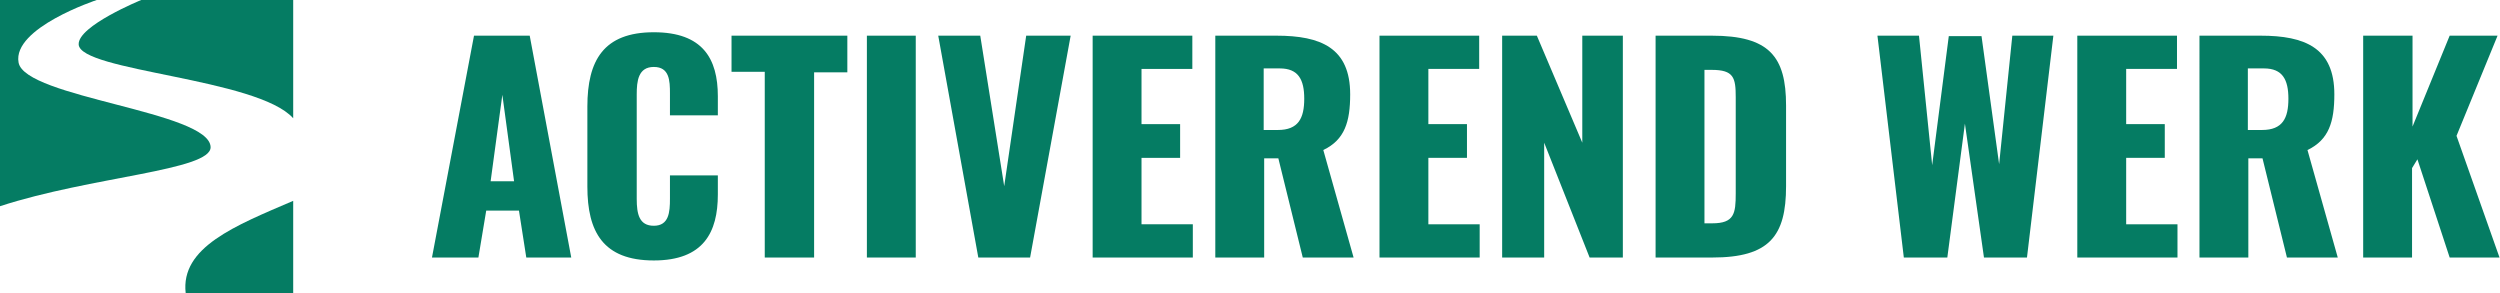 <?xml version="1.0" encoding="utf-8"?>
<!-- Generator: Adobe Illustrator 25.1.0, SVG Export Plug-In . SVG Version: 6.00 Build 0)  -->
<svg version="1.1" id="Laag_2" xmlns="http://www.w3.org/2000/svg" xmlns:xlink="http://www.w3.org/1999/xlink" x="0px" y="0px"
	 viewBox="0 0 511.6 60" style="enable-background:new 0 0 511.6 60;" xml:space="preserve">
<style type="text/css">
	.st0{fill:#057C63;}
</style>
<g>
	<g>
		<g>
			<path class="st0" d="M16.1,9.1c0.3,5.5,36.6,6.9,43.9,15.1L60,0H28.9C28.9,0,15.9,5.3,16.1,9.1z"/>
			<path class="st0" d="M43.1,30.1C42.9,22.8,5.1,20,3.8,12.8C2.5,5.7,19.8,0,19.8,0H0v42.2C18.7,36.1,43.2,34.9,43.1,30.1z"/>
			<path class="st0" d="M38,60h22l0-18.9C48.1,46.2,36.9,50.6,38,60z"/>
		</g>
	</g>
	<g>
		<path class="st0" d="M97,7.3h11.4l8.5,45.4h-9.2l-1.5-9.6h-6.7l-1.6,9.6h-9.5L97,7.3z M105.2,37.1l-2.4-17.7l-2.4,17.7H105.2z"/>
		<path class="st0" d="M120.2,38.2V21.8c0-9.4,3.3-15.2,13.6-15.2c10,0,13.1,5.4,13.1,13.1v3.9h-9.8v-4.5c0-2.6-0.1-5.4-3.3-5.4
			s-3.5,2.9-3.5,5.6v21.4c0,3.1,0.5,5.5,3.5,5.5c3.1,0,3.3-2.8,3.3-5.5v-4.8h9.8v3.9c0,7.7-2.9,13.5-13.1,13.5
			C123.4,53.3,120.2,47.4,120.2,38.2z"/>
		<path class="st0" d="M156.5,14.7h-6.8V7.3h23.7v7.5h-6.8v37.9h-10.1V14.7z"/>
		<path class="st0" d="M177.4,7.3h10v45.4h-10V7.3z"/>
		<path class="st0" d="M192,7.3h8.6l4.9,30.8L210,7.3h9.1l-8.3,45.4h-10.6L192,7.3z"/>
		<path class="st0" d="M223.6,7.3H244v6.8h-10.4v11.3h7.9v6.9h-7.9v13.6h10.5v6.8h-20.5V7.3z"/>
		<path class="st0" d="M248.7,7.3h12.5c9.1,0,15.1,2.5,15.1,12c0,5.6-1.1,9.3-5.5,11.4l6.2,22h-10.4l-5-20.3h-2.9v20.3h-10V7.3z
			 M261.5,26.6c4.2,0,5.4-2.4,5.4-6.4c0-3.9-1.2-6.2-5-6.2h-3.3v12.6H261.5z"/>
		<path class="st0" d="M282.3,7.3h20.4v6.8h-10.4v11.3h7.9v6.9h-7.9v13.6h10.5v6.8h-20.5V7.3z"/>
		<path class="st0" d="M307.4,7.3h7.1l9.3,21.9V7.3h8.3v45.4h-6.8l-9.3-23.5v23.5h-8.6V7.3z"/>
		<path class="st0" d="M338.8,7.3h11.5c11.8,0,15.2,4.3,15.2,14.3v16.5c0,10.2-3.4,14.6-15.1,14.6h-11.6V7.3z M350.4,45.7
			c4.5,0,4.8-2,4.8-6.1V19.9c0-4-0.4-5.6-4.9-5.6h-1.5v31.4H350.4z"/>
		<path class="st0" d="M384.2,7.3h8.5l2.7,26.5l3.4-26.4h6.7l3.6,26.2l2.7-26.3h8.4l-5.4,45.4H406l-3.9-27.4l-3.6,27.4h-8.9
			L384.2,7.3z"/>
		<path class="st0" d="M425.1,7.3h20.4v6.8h-10.4v11.3h7.9v6.9h-7.9v13.6h10.5v6.8h-20.5V7.3z"/>
		<path class="st0" d="M450.1,7.3h12.5c9.1,0,15.1,2.5,15.1,12c0,5.6-1.1,9.3-5.5,11.4l6.2,22H468l-5-20.3h-2.9v20.3h-10V7.3z
			 M462.9,26.6c4.2,0,5.4-2.4,5.4-6.4c0-3.9-1.2-6.2-5-6.2h-3.3v12.6H462.9z"/>
		<path class="st0" d="M483.7,7.3h10v18.6l7.6-18.6h9.8l-8.4,20.5l8.8,24.9h-10.2l-6.6-20.1l-1.1,1.8v18.3h-10V7.3z"/>
	</g>
</g>
</svg>
